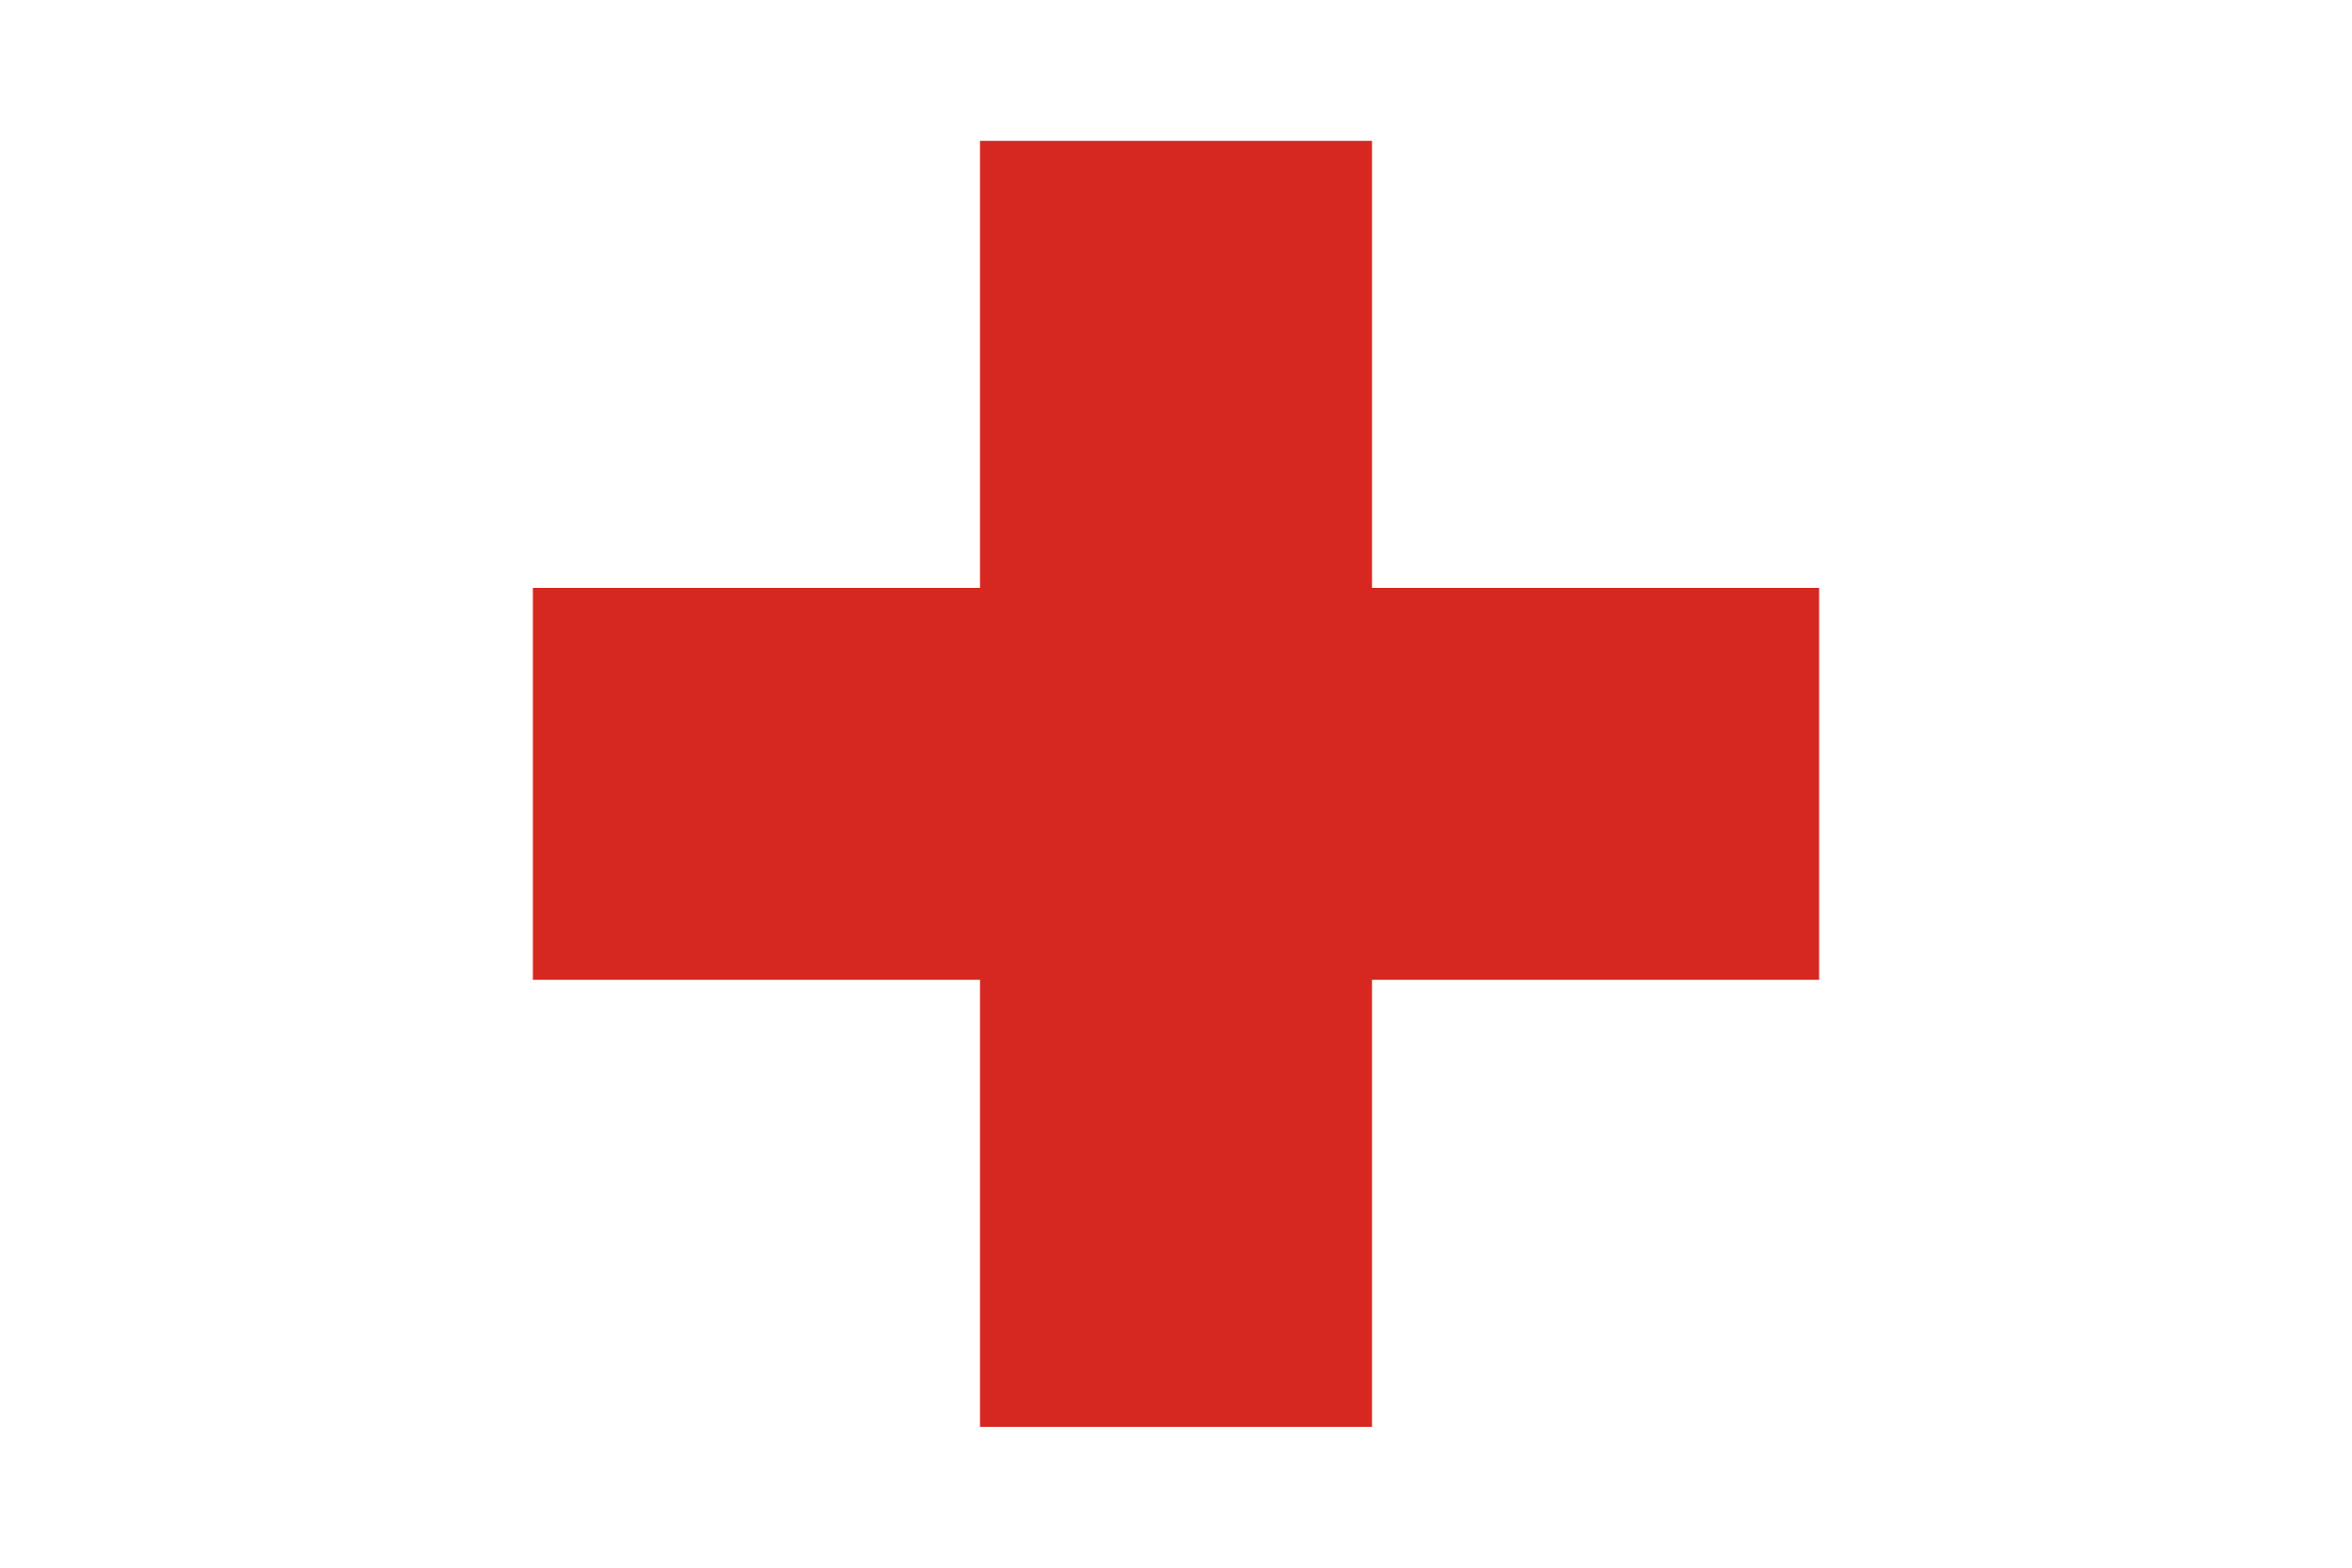 <?xml version="1.0" standalone="no"?>
<!DOCTYPE svg PUBLIC "-//W3C//DTD SVG 1.1//EN" 
  "http://www.w3.org/Graphics/SVG/1.1/DTD/svg11.dtd">
<svg xmlns="http://www.w3.org/2000/svg" version="1.1" width="3840" height="2560" id="Flag_of_the_Red_Cross">
 <rect width="3840" height="2560" fill="#ffffff" />
 <rect width="640" height="2100" x="1600" y="230" fill="#D62820" />
 <rect width="2100" height="640" x="870" y="960" fill="#D62820" />
</svg>